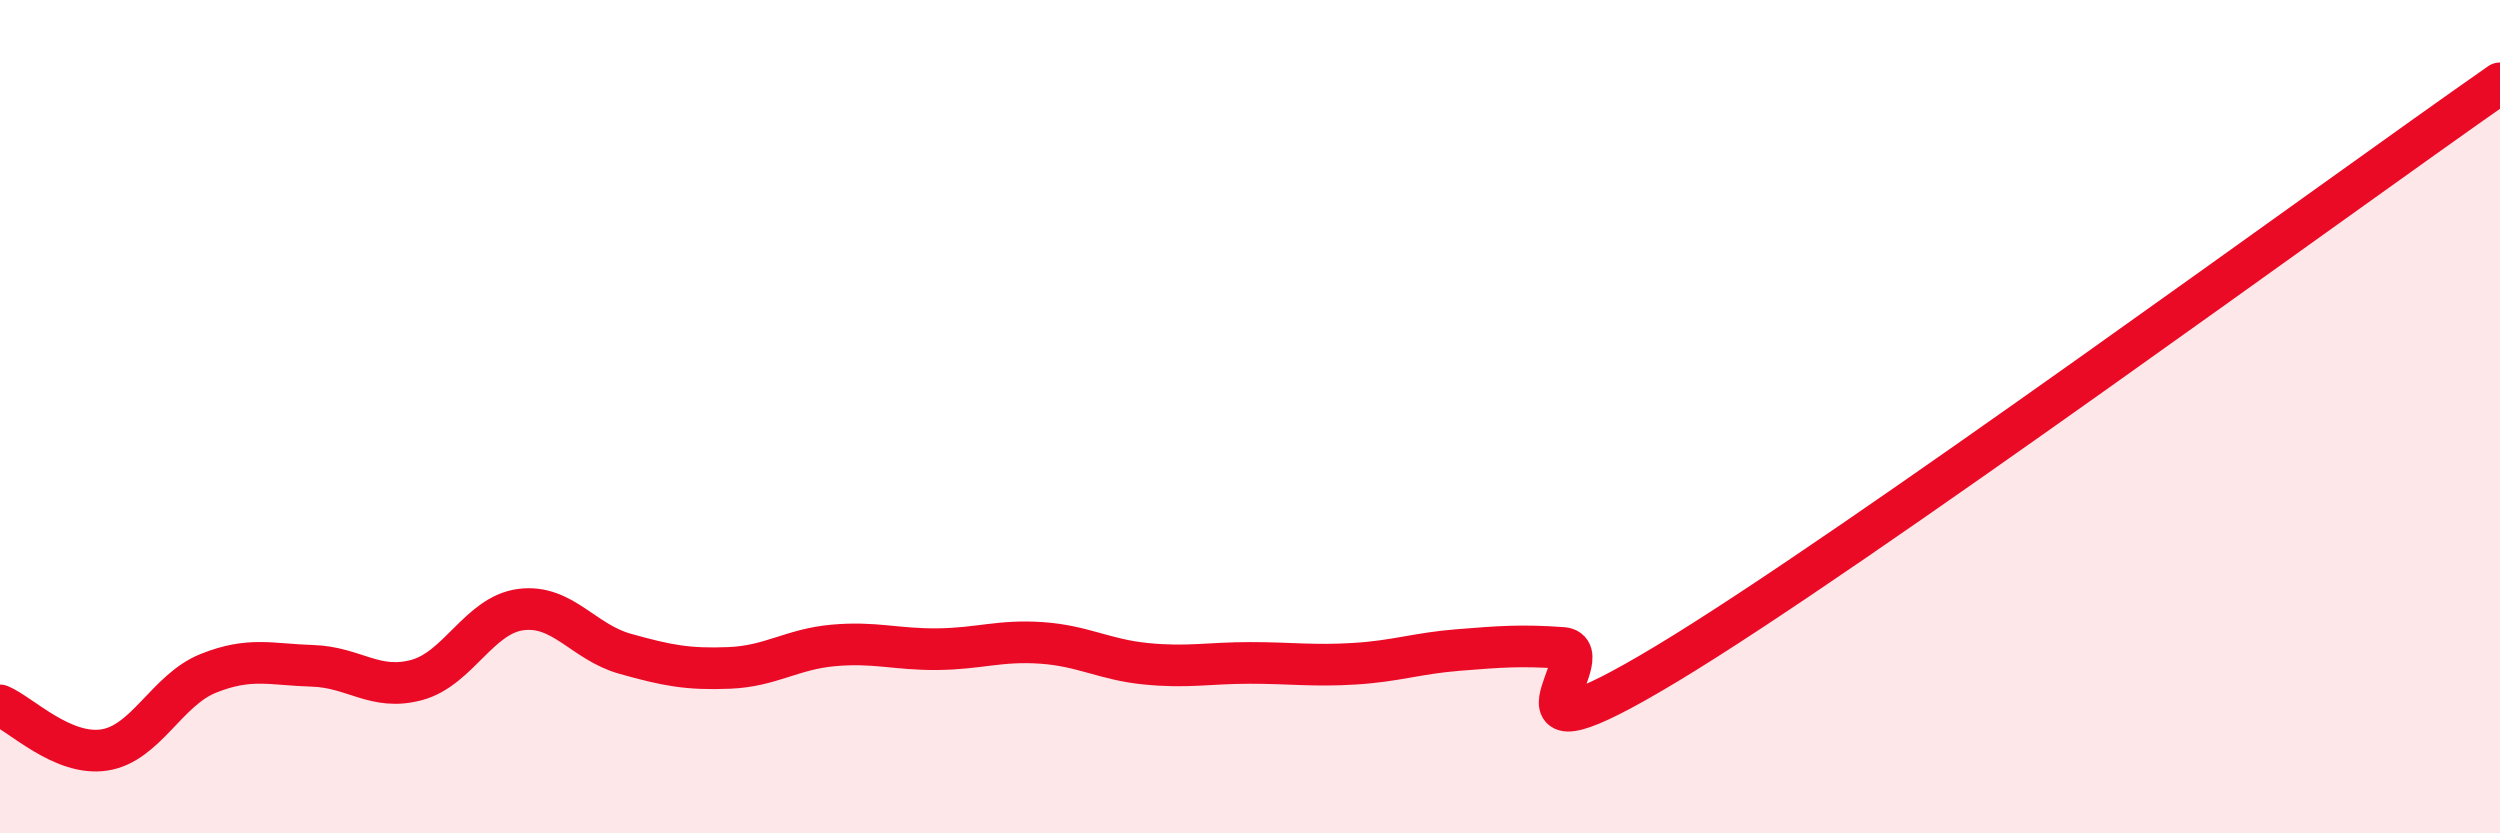 
    <svg width="60" height="20" viewBox="0 0 60 20" xmlns="http://www.w3.org/2000/svg">
      <path
        d="M 0,16.93 C 0.5,17.14 1.5,18.15 2.5,18 C 3.5,17.85 4,16.56 5,16.16 C 6,15.76 6.5,15.95 7.5,15.98 C 8.5,16.01 9,16.59 10,16.32 C 11,16.05 11.5,14.76 12.5,14.63 C 13.5,14.5 14,15.41 15,15.69 C 16,15.97 16.5,16.07 17.5,16.03 C 18.5,15.99 19,15.58 20,15.49 C 21,15.4 21.5,15.59 22.5,15.58 C 23.5,15.57 24,15.36 25,15.43 C 26,15.5 26.5,15.83 27.5,15.93 C 28.5,16.03 29,15.91 30,15.91 C 31,15.91 31.5,15.99 32.5,15.93 C 33.5,15.87 34,15.68 35,15.6 C 36,15.52 36.5,15.48 37.5,15.55 C 38.5,15.62 35.5,18.64 40,15.93 C 44.5,13.22 56,4.79 60,2L60 20L0 20Z"
        fill="#EB0A25"
        opacity="0.1"
        stroke-linecap="round"
        stroke-linejoin="round"
      />
      <path
        d="M 0,16.93 C 0.5,17.14 1.5,18.15 2.5,18 C 3.5,17.85 4,16.56 5,16.16 C 6,15.76 6.5,15.95 7.5,15.98 C 8.5,16.01 9,16.59 10,16.32 C 11,16.05 11.5,14.76 12.5,14.63 C 13.5,14.5 14,15.41 15,15.69 C 16,15.97 16.5,16.07 17.5,16.03 C 18.5,15.99 19,15.58 20,15.49 C 21,15.4 21.5,15.59 22.5,15.58 C 23.5,15.57 24,15.36 25,15.43 C 26,15.5 26.5,15.83 27.5,15.93 C 28.5,16.03 29,15.91 30,15.91 C 31,15.91 31.5,15.99 32.5,15.93 C 33.5,15.87 34,15.68 35,15.6 C 36,15.52 36.5,15.48 37.5,15.55 C 38.5,15.62 35.5,18.64 40,15.93 C 44.5,13.22 56,4.79 60,2"
        stroke="#EB0A25"
        stroke-width="1"
        fill="none"
        stroke-linecap="round"
        stroke-linejoin="round"
      />
    </svg>
  